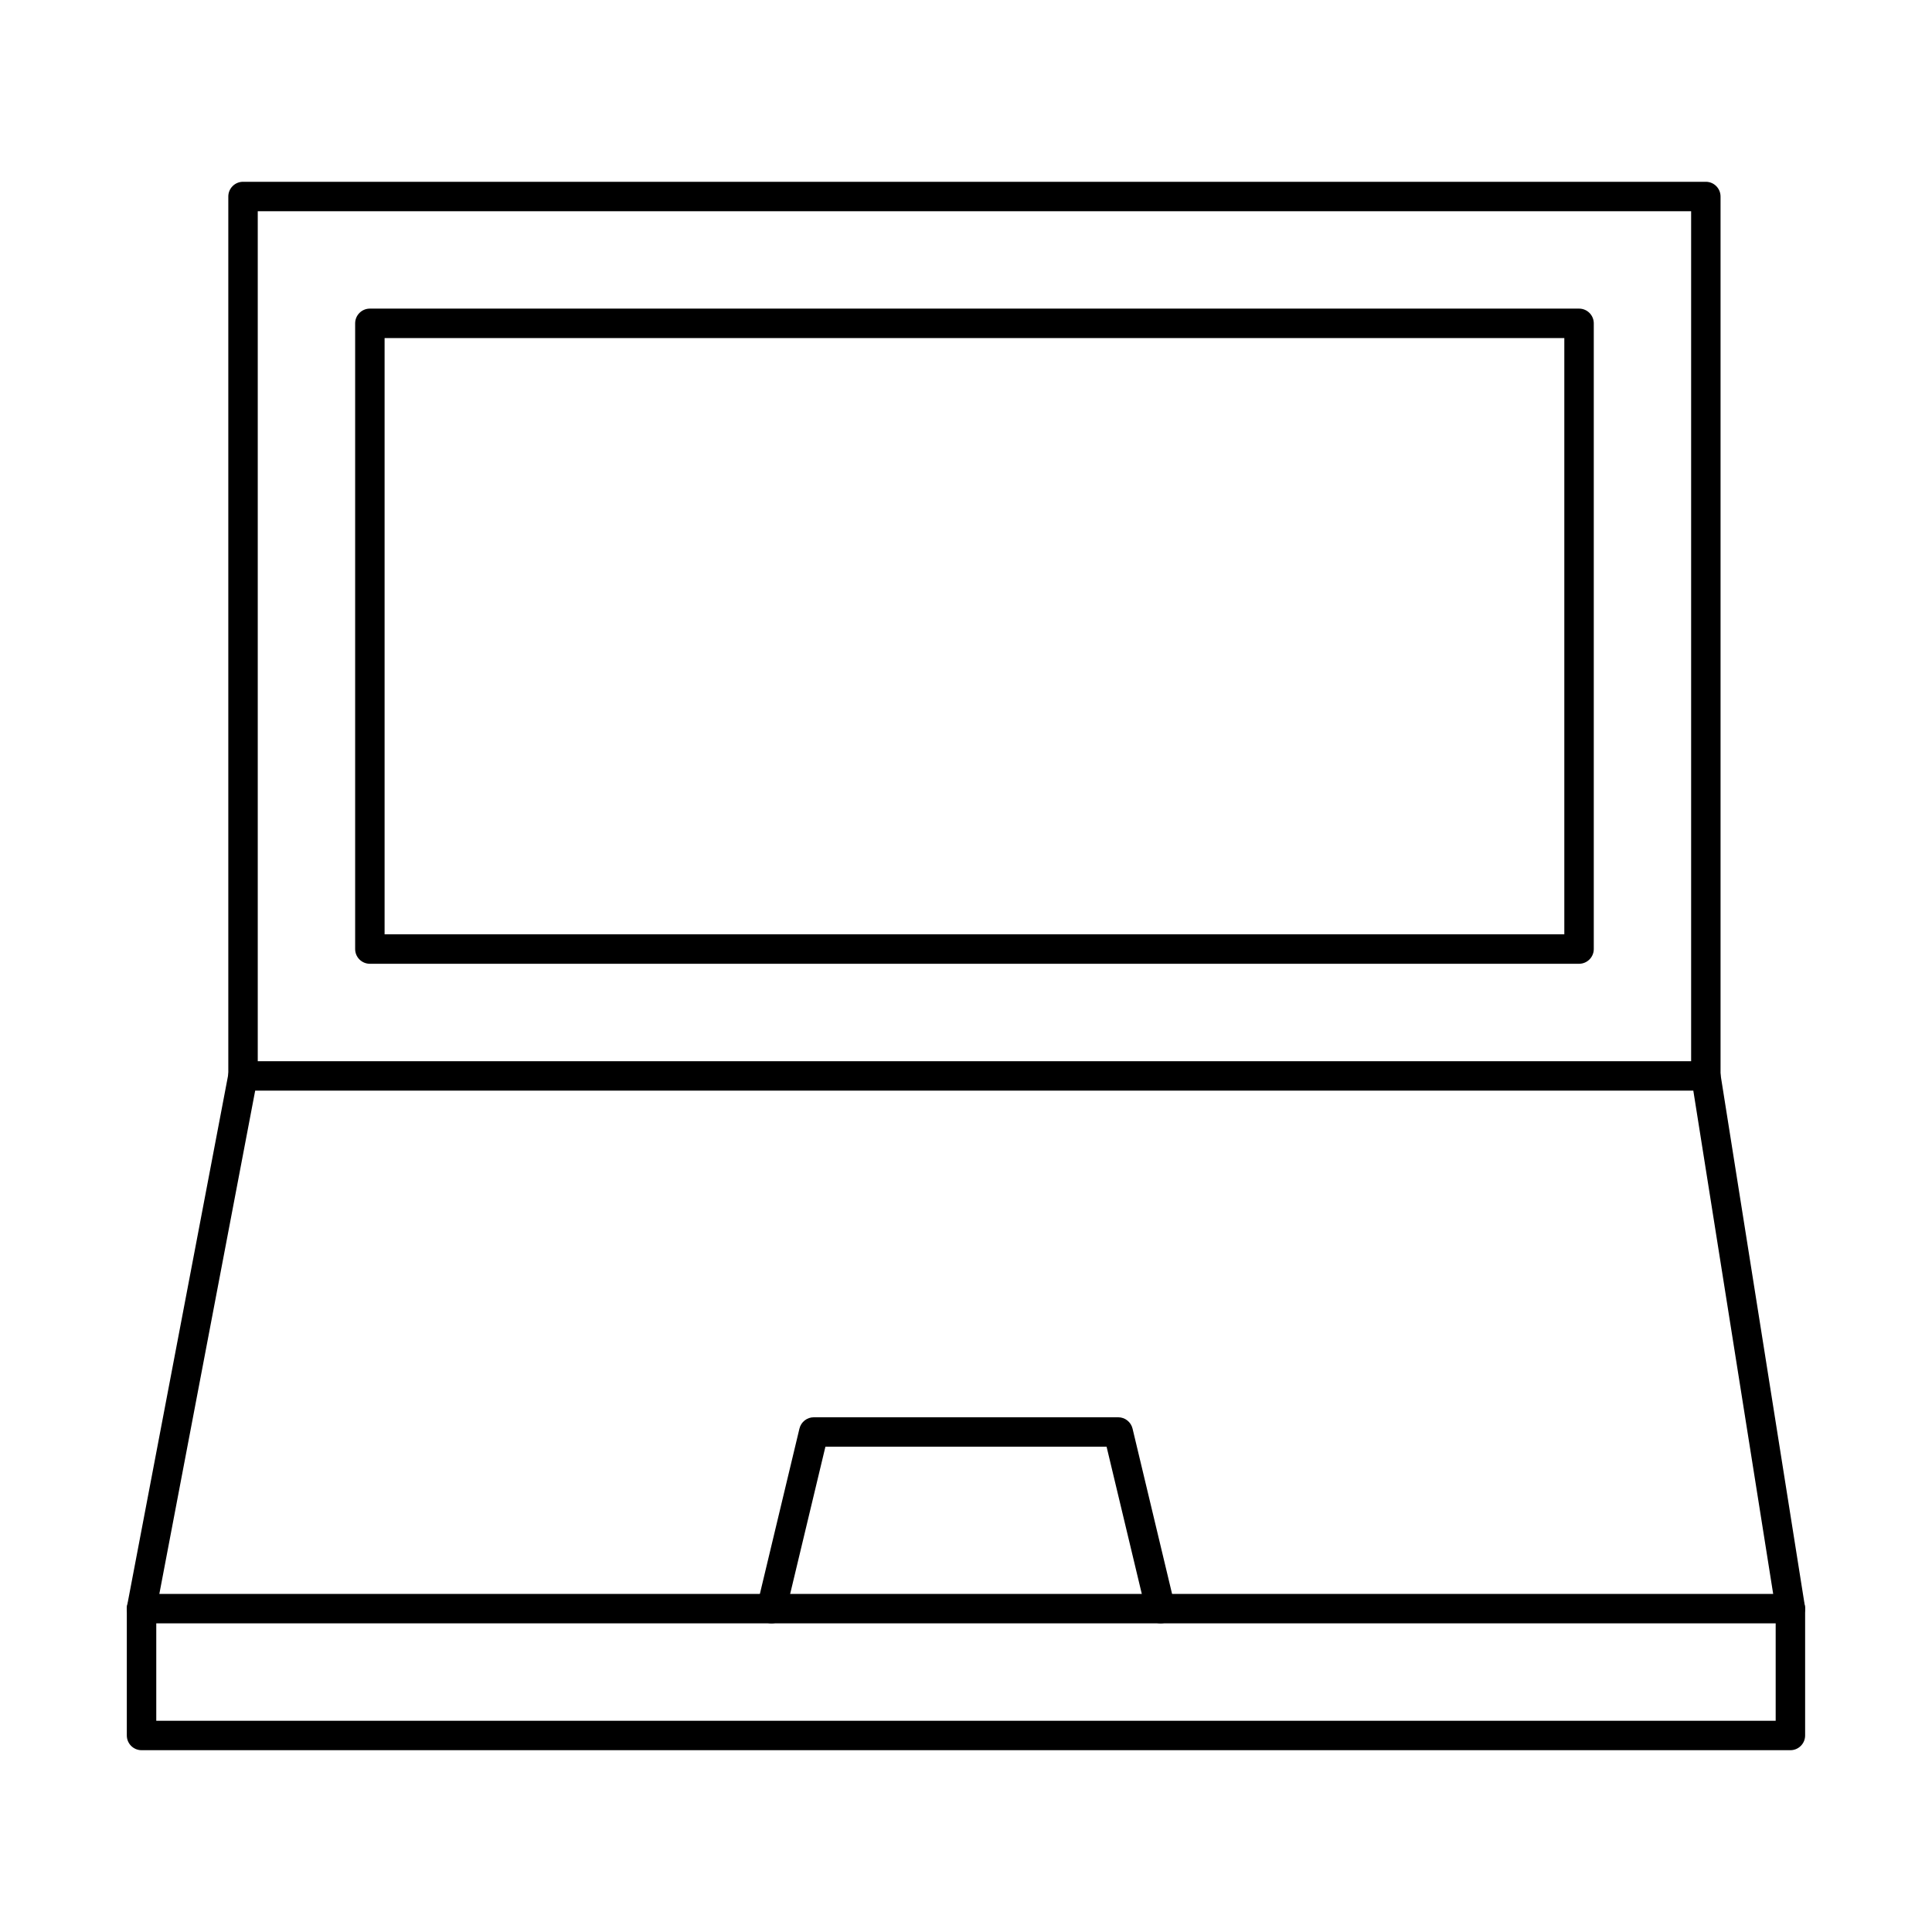<?xml version="1.0" encoding="UTF-8"?>
<!-- Uploaded to: ICON Repo, www.svgrepo.com, Generator: ICON Repo Mixer Tools -->
<svg fill="#000000" width="800px" height="800px" version="1.1" viewBox="144 144 512 512" xmlns="http://www.w3.org/2000/svg">
 <g fill-rule="evenodd">
  <path d="m186.23 566.4h427.68l-21.164-133.37h-381.12l-25.398 133.37zm432.25 7.801h-436.97c-1.168 0-2.266-0.52-3.008-1.414-0.742-0.895-1.047-2.07-0.824-3.219l26.883-141.17c0.355-1.84 1.961-3.168 3.84-3.168h387.66c1.922 0 3.555 1.391 3.859 3.293l22.402 141.17c0.184 1.129-0.145 2.277-0.887 3.141-0.742 0.875-1.828 1.371-2.965 1.371z"/>
  <path d="m596.07 433.03c-2.156 0-3.902-1.746-3.902-3.902v-229.15h-379.86v229.15c0 2.152-1.746 3.902-3.902 3.902-2.152 0-3.902-1.746-3.902-3.902v-233.05c0-2.152 1.746-3.902 3.902-3.902h387.66c2.152 0 3.898 1.746 3.898 3.902v233.05c0 2.152-1.746 3.902-3.902 3.902z"/>
  <path d="m245.92 391.61h312.64v-158.02h-312.64zm316.55 7.801h-320.45c-2.156 0-3.902-1.746-3.902-3.902v-165.82c0-2.152 1.746-3.902 3.898-3.902h320.45c2.156 0 3.902 1.746 3.902 3.902v165.82c0 2.152-1.75 3.902-3.902 3.902z"/>
  <path d="m451.54 574.2c-1.766 0-3.363-1.199-3.801-2.988l-10.484-43.82h-74.512l-10.496 43.82c-0.496 2.094-2.602 3.383-4.703 2.887-2.094-0.508-3.383-2.609-2.887-4.703l11.207-46.816c0.426-1.746 1.992-2.988 3.801-2.988h80.668c1.809 0 3.371 1.238 3.801 2.988l11.195 46.816c0.508 2.094-0.781 4.195-2.887 4.703-0.305 0.07-0.609 0.102-0.902 0.102z"/>
  <path d="m618.48 607.82h-436.97c-2.156 0-3.902-1.746-3.902-3.902v-33.617c0-2.152 1.746-3.902 3.902-3.902s3.902 1.746 3.902 3.902v29.719h429.16v-29.719c0-2.152 1.746-3.902 3.902-3.902 2.152 0 3.902 1.746 3.902 3.902v33.617c0 2.152-1.746 3.902-3.902 3.902z"/>
 </g>
</svg>